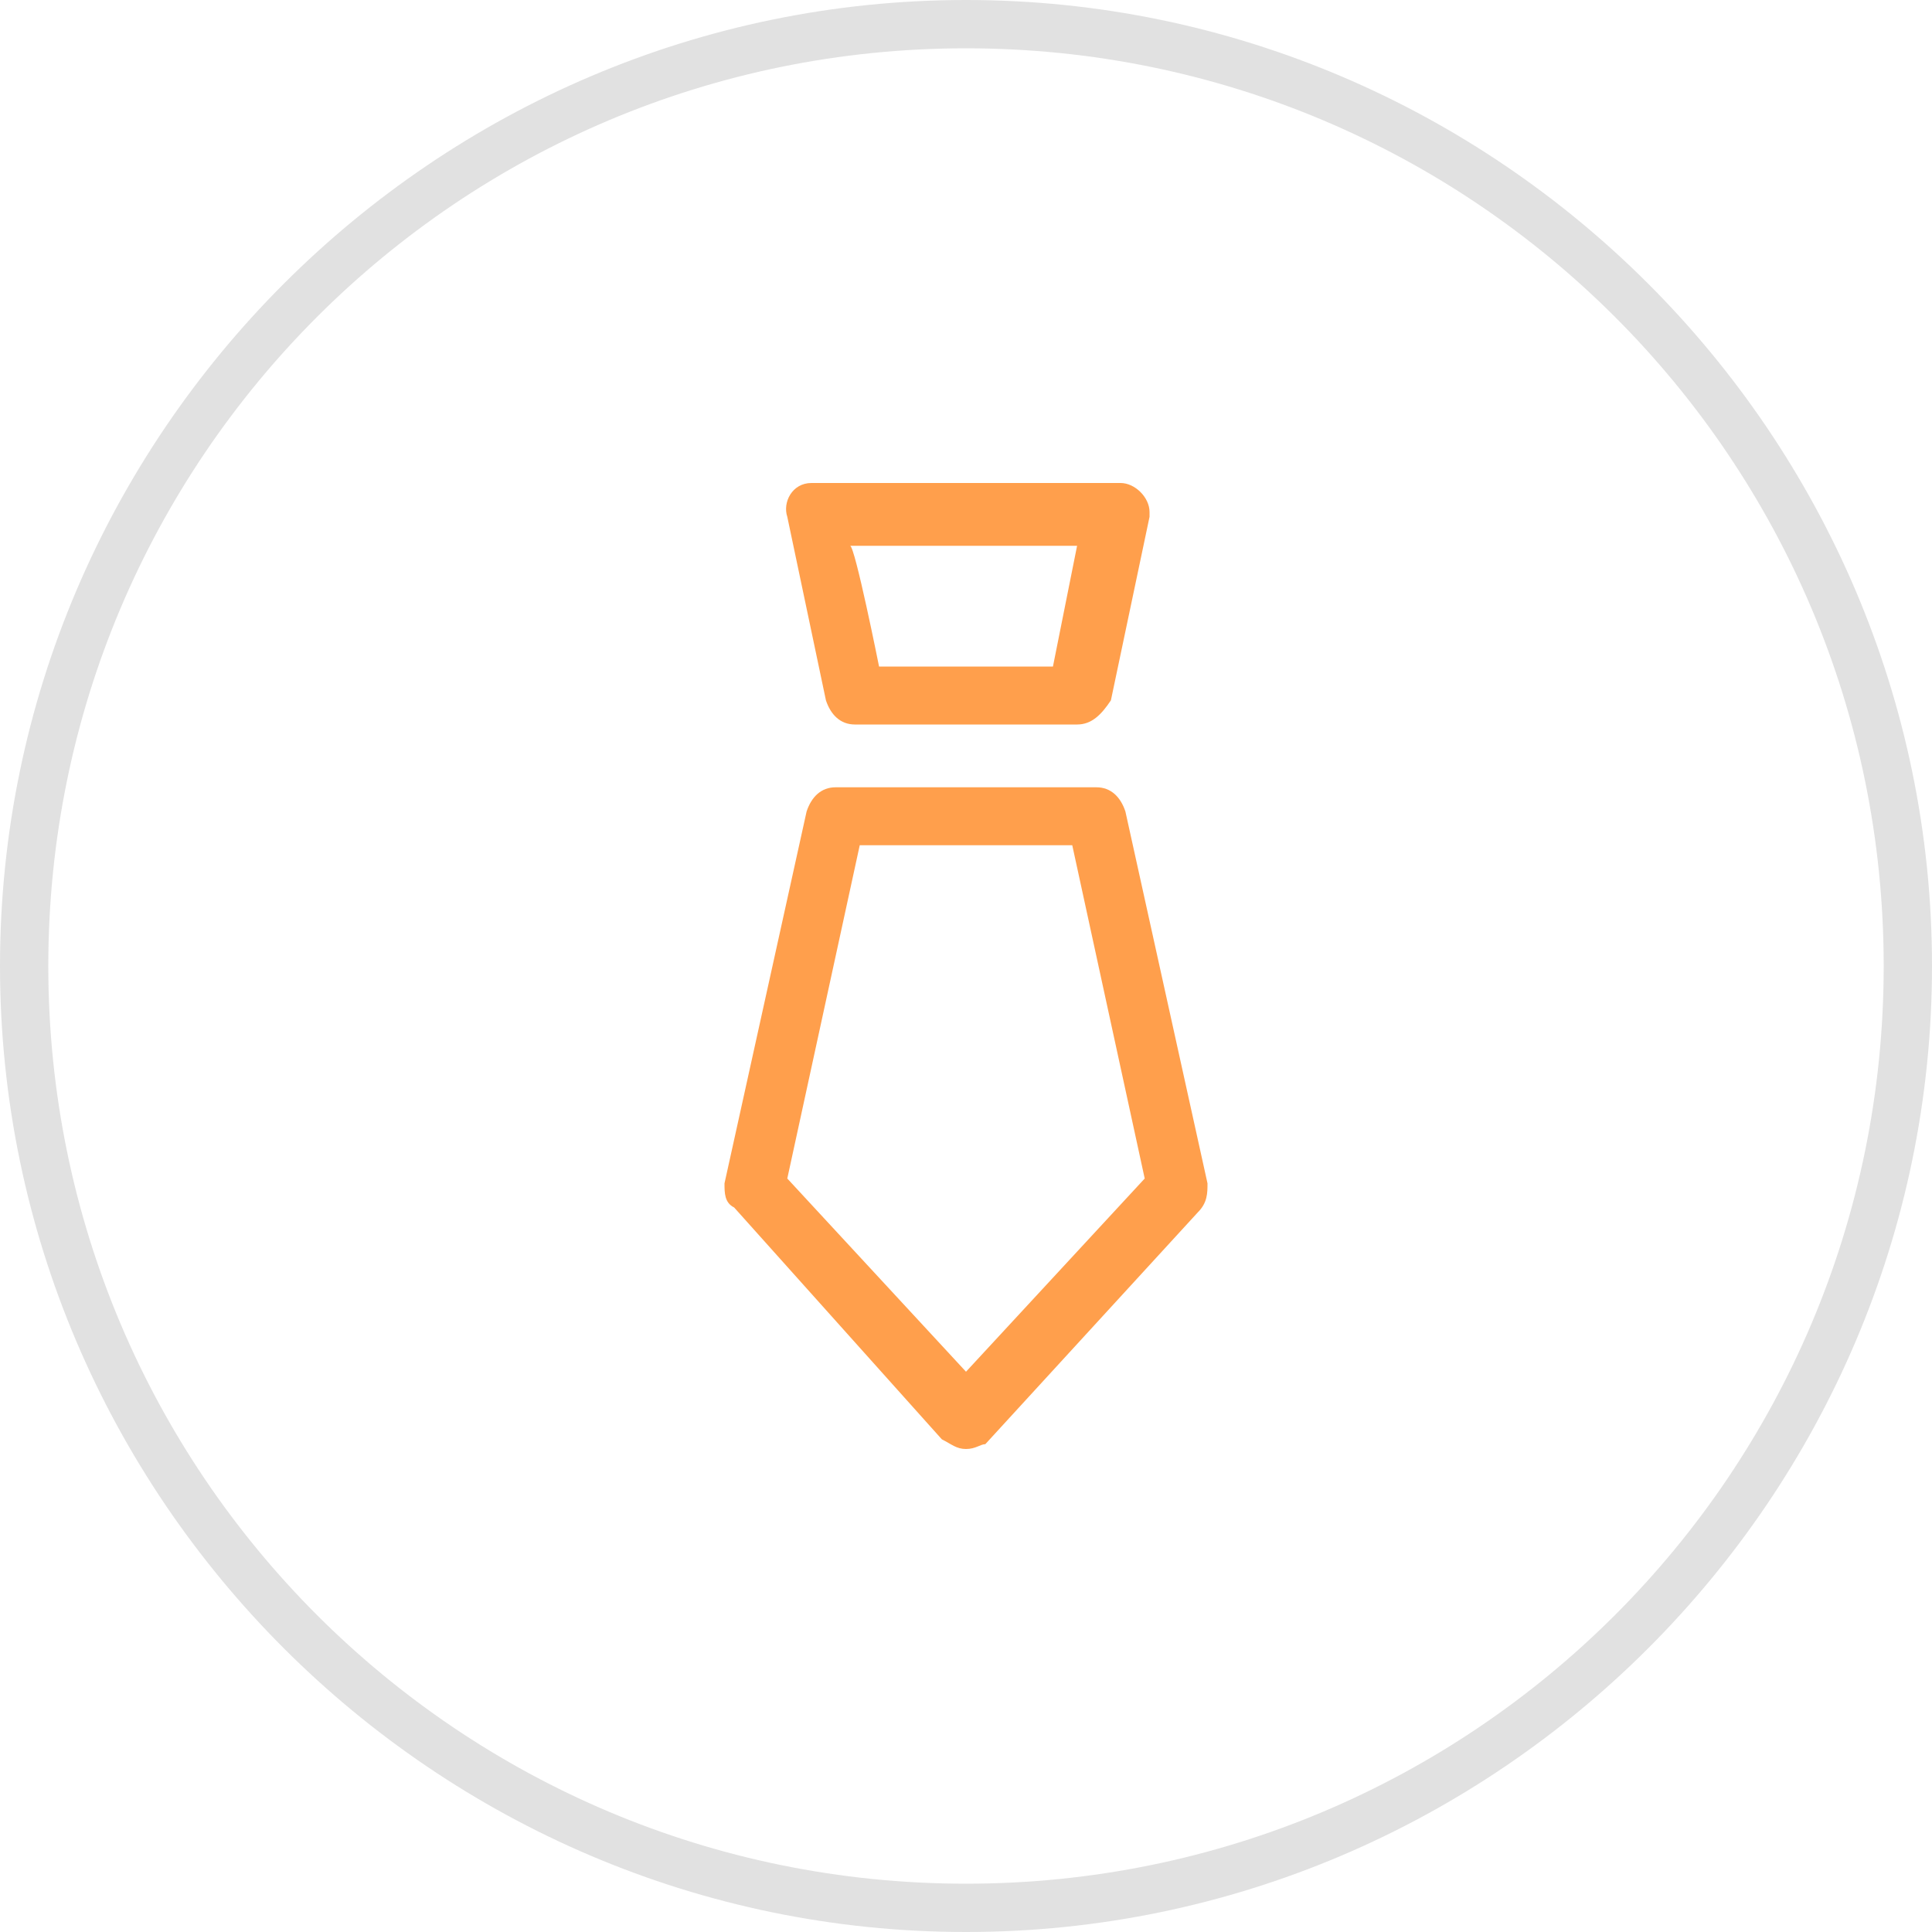<?xml version="1.0" encoding="utf-8"?>
<!-- Generator: Adobe Illustrator 26.0.0, SVG Export Plug-In . SVG Version: 6.00 Build 0)  -->
<svg version="1.1" id="图层_1" xmlns="http://www.w3.org/2000/svg" xmlns:xlink="http://www.w3.org/1999/xlink" x="0px" y="0px"
	 viewBox="0 0 40 40" style="enable-background:new 0 0 40 40;" xml:space="preserve">
<style type="text/css">
	.st0{fill:#FF9F4C;}
	.st1{fill:#E1E1E1;}
</style>
<path class="st0" d="M22.3,15h-4.6c-0.3,0-0.5-0.2-0.6-0.5l-0.8-3.8c-0.1-0.3,0.1-0.7,0.5-0.7h0.1h6.3c0.3,0,0.6,0.3,0.6,0.6v0.1
	L23,14.5C22.8,14.8,22.6,15,22.3,15z M18.2,13.8h3.6l0.5-2.5h-4.7C17.7,11.3,18.2,13.8,18.2,13.8z M20,30c-0.2,0-0.3-0.1-0.5-0.2
	L15.2,25C15,24.9,15,24.7,15,24.5l1.7-7.7c0.1-0.3,0.3-0.5,0.6-0.5h5.4c0.3,0,0.5,0.2,0.6,0.5l1.7,7.7c0,0.2,0,0.4-0.2,0.6l-4.4,4.8
	C20.3,29.9,20.2,30,20,30z M16.3,24.4l3.7,4l3.7-4l-1.5-6.9h-4.4L16.3,24.4z"/>
<path class="st1" d="M20,1c10.5,0,19,8.5,19,19s-8.5,19-19,19S1,30.5,1,20S9.5,1,20,1z M20,0C9,0,0,9,0,20s9,20,20,20s20-9,20-20
	S31,0,20,0z"/>
</svg>
